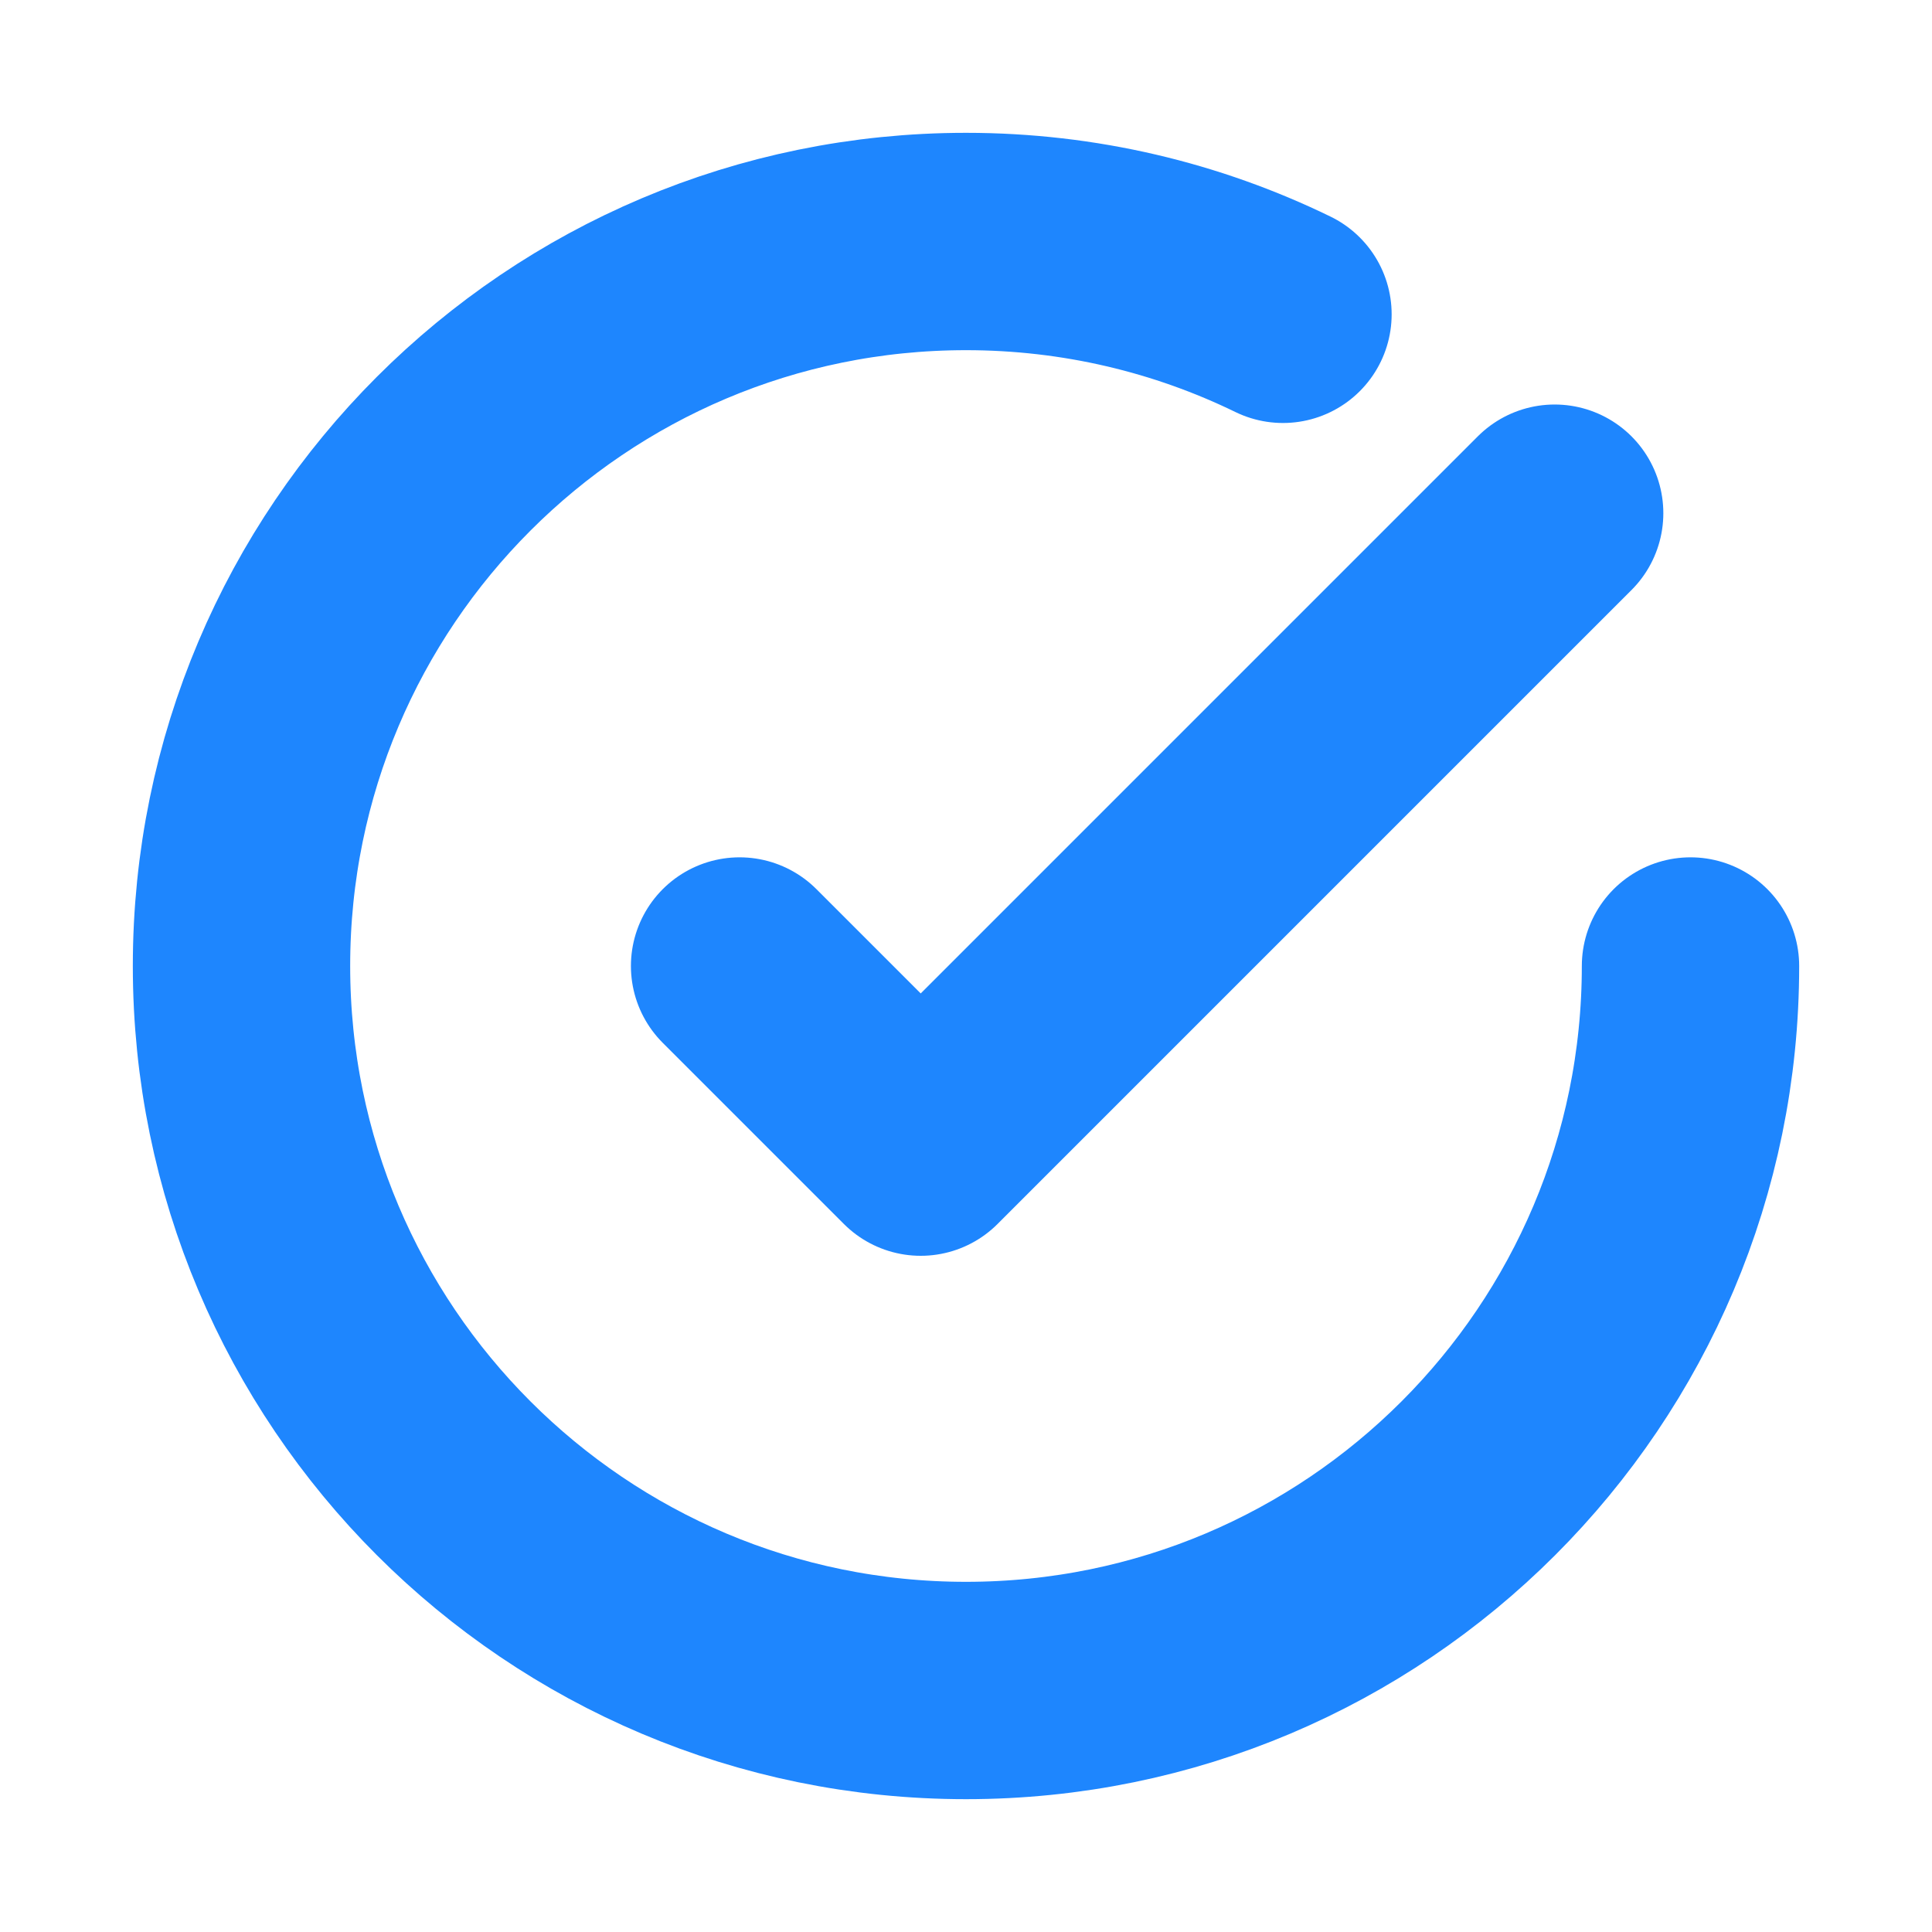 <svg width="16" height="16" viewBox="0 0 16 16" fill="none" xmlns="http://www.w3.org/2000/svg">
<path d="M14 8C14 11.314 11.314 14 8 14C4.686 14 2 11.314 2 8C2 4.686 4.686 2 8 2C8.941 2 9.832 2.217 10.625 2.603M12.875 4.25L7.625 9.5L6.125 8" stroke="#1E86FE" stroke-width="1.8" stroke-linecap="round" stroke-linejoin="round"/>
</svg>
